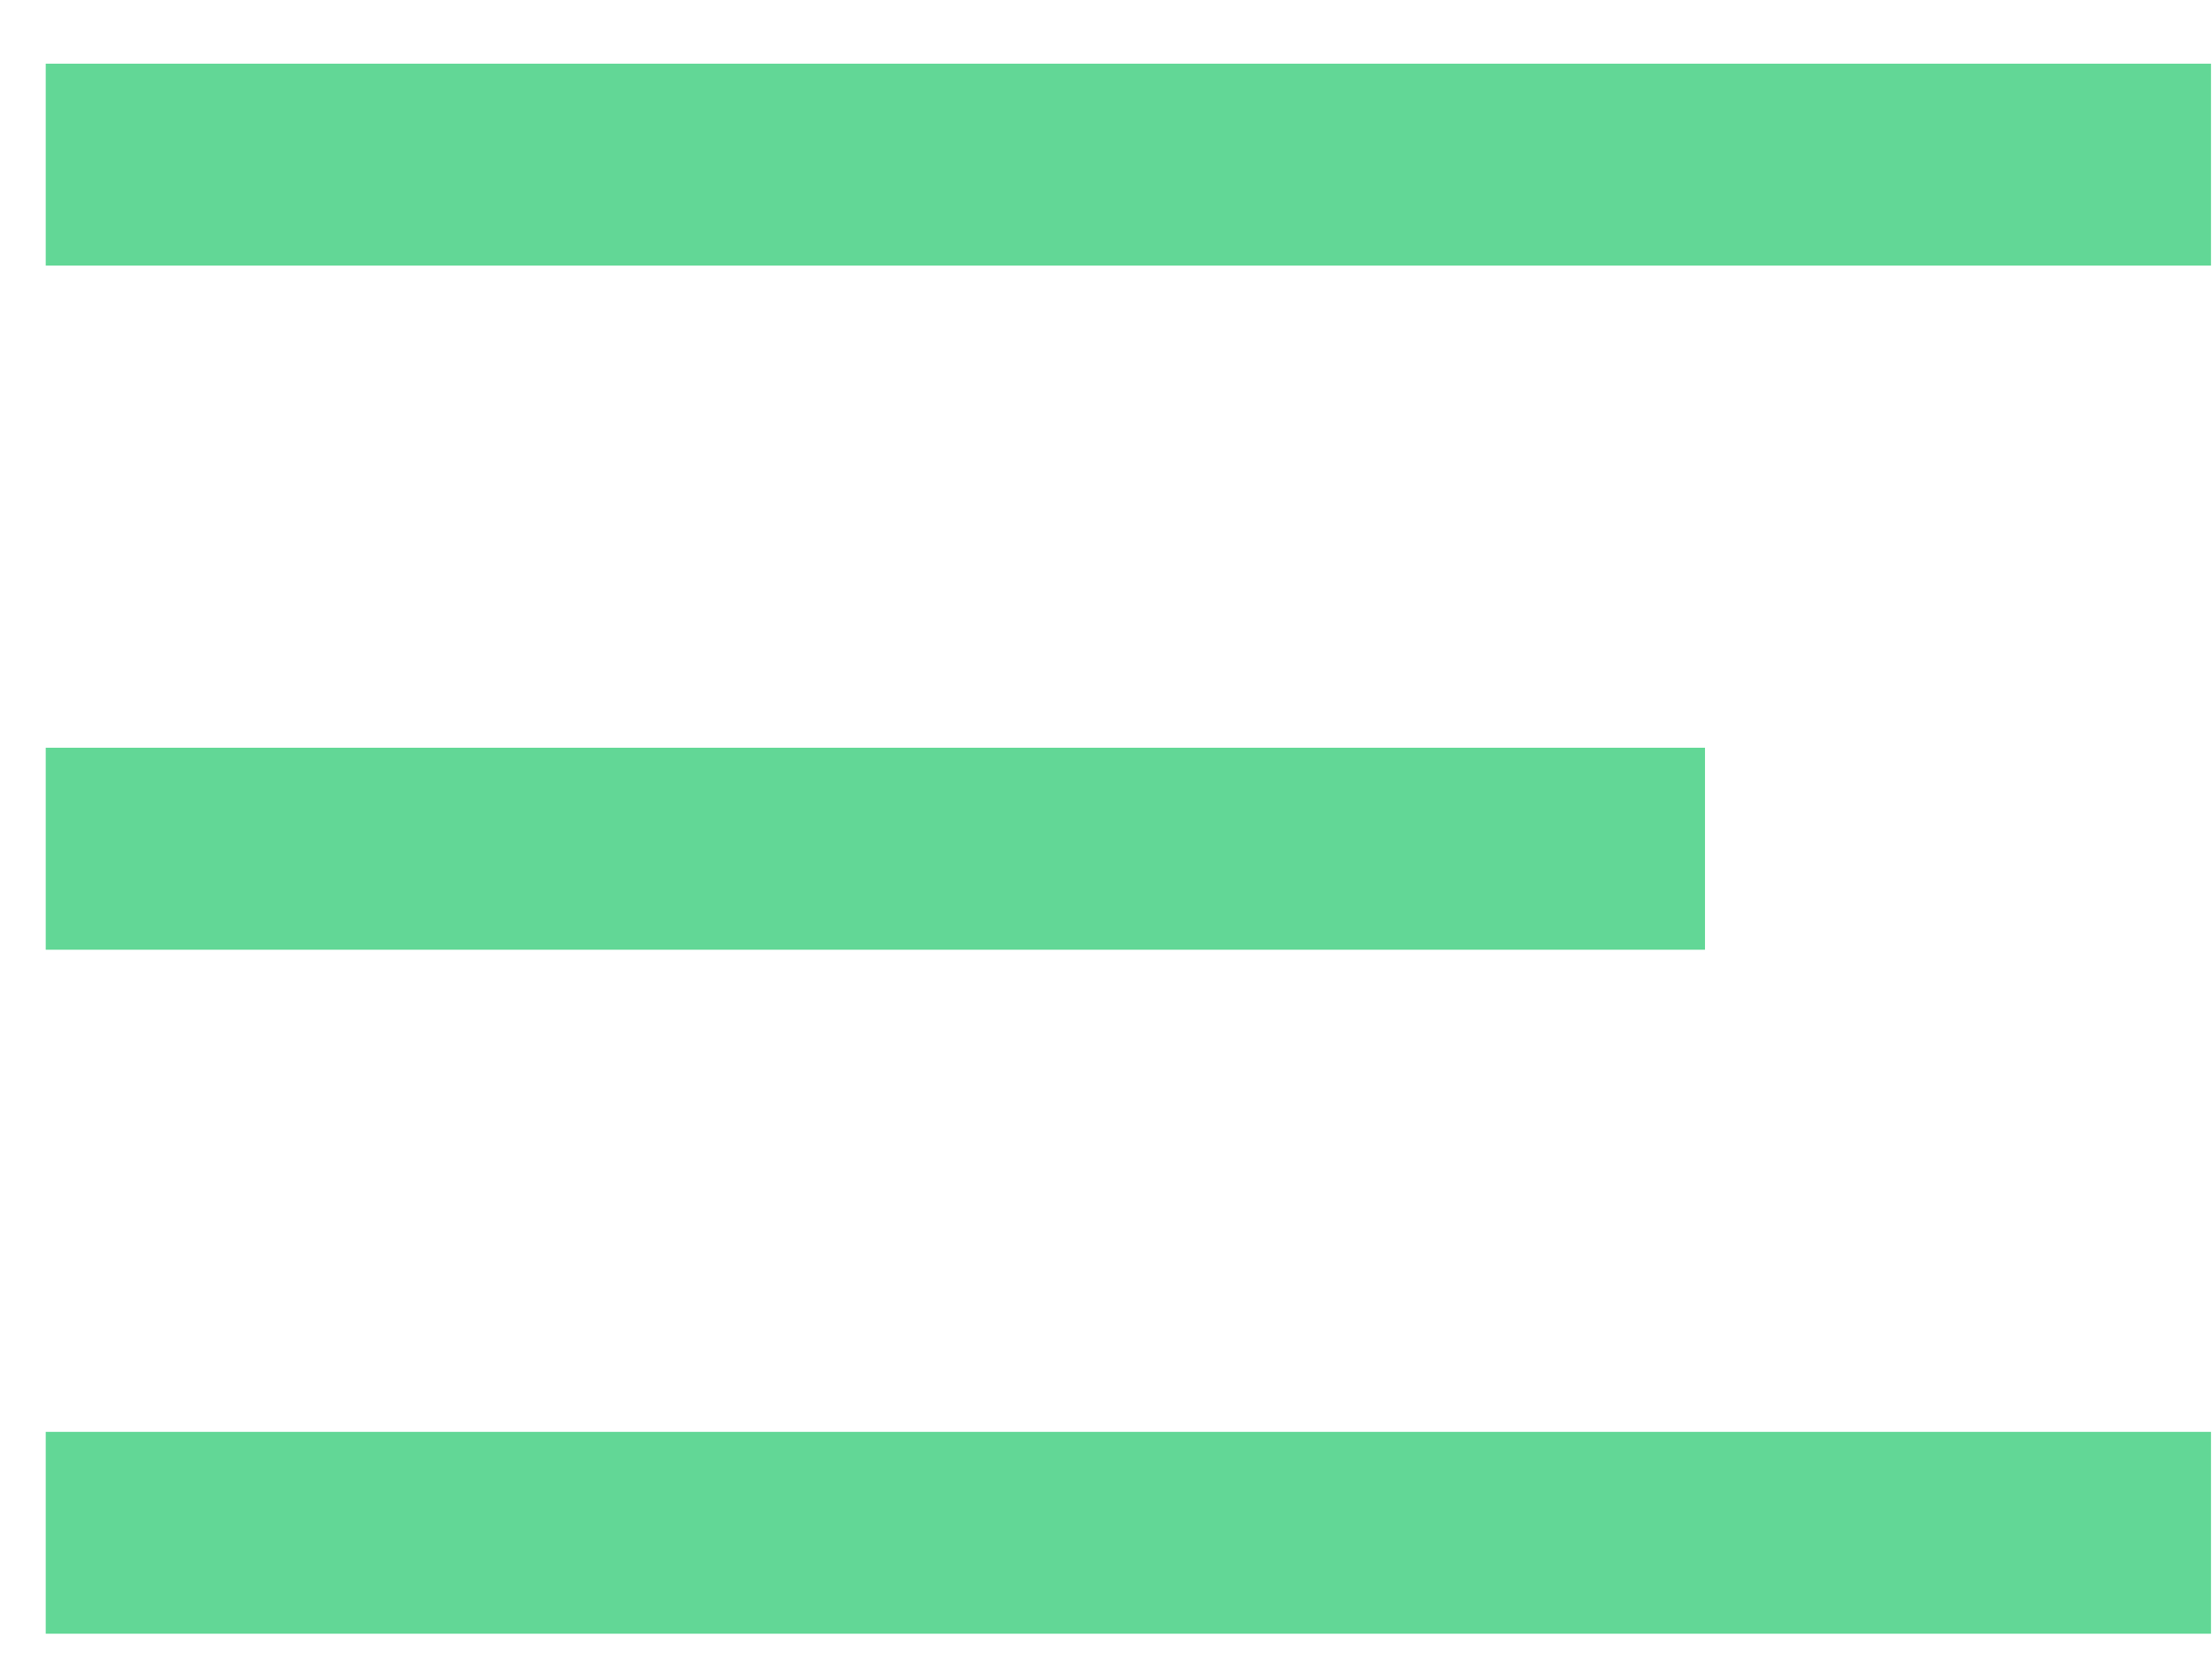 <svg xmlns="http://www.w3.org/2000/svg" width="33" height="25">
    <defs>
        <filter id="prefix__a">
            <feFlood flood-color="#010201" flood-opacity="1" result="floodOut"/>
            <feComposite in="floodOut" in2="SourceGraphic" operator="atop" result="compOut"/>
            <feBlend in="compOut" in2="SourceGraphic"/>
        </filter>
    </defs>
    <g filter="url(#prefix__a)">
        <path fill="#62D796" fill-rule="evenodd" d="M.682 24.37v-3.011h32.303v3.011H.682zm0-23.42h32.303v3.012H.682V.95zm24.754 13.217H.682v-3.013h24.754v3.013z"/>
    </g>
</svg>
